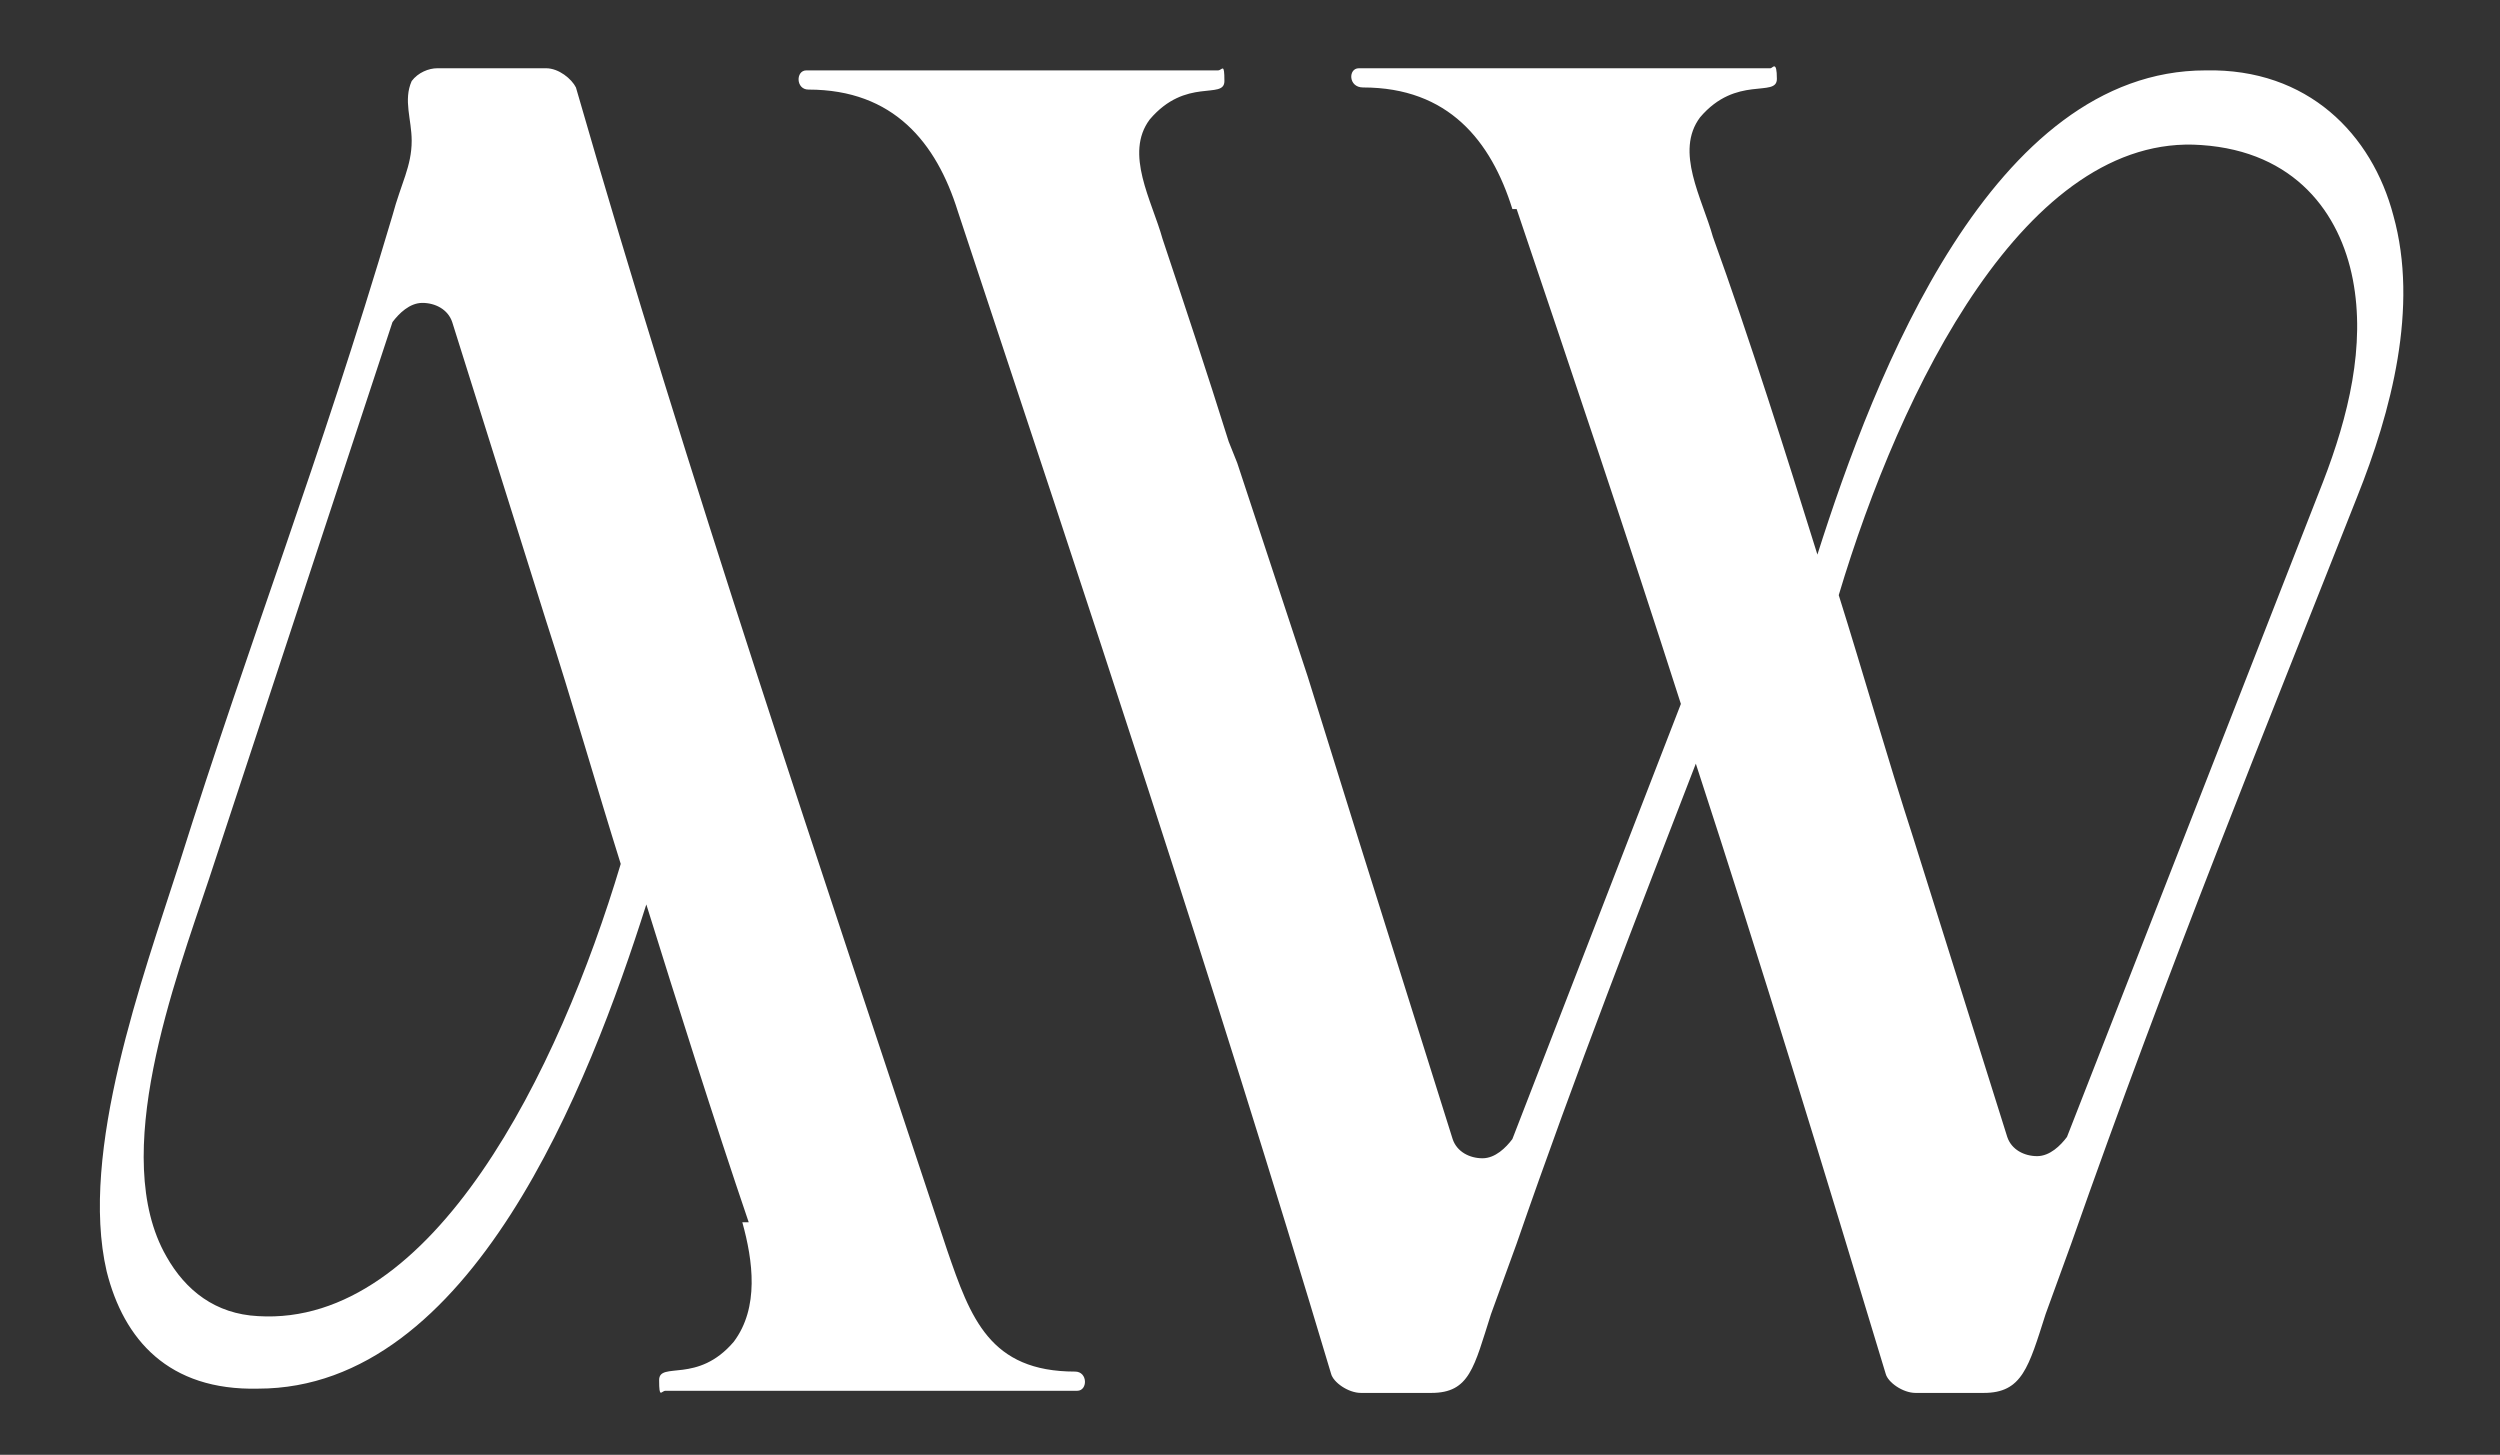 <?xml version="1.0" encoding="UTF-8"?>
<svg id="Camada_1" xmlns="http://www.w3.org/2000/svg" version="1.1" viewBox="0 0 117.2 68.2">
  <rect x="0" y="0" width="117.2" height="68.2" fill="#333333" stroke="none"/>
  <!-- Generator: Adobe Illustrator 29.4.0, SVG Export Plug-In . SVG Version: 2.1.0 Build 152)  -->
  <defs>
    <style>
      .st0 {
        fill-rule: evenodd;
      }

      .st0, .st1 {
        fill: #fff;
      }
    </style>
  </defs>
  <path class="st0" d="M71.1,9.8c2.6,7.7,5.2,15.4,7.7,23.2l-7.9,20.4c-.3.4-.8.9-1.4.9s-1.2-.3-1.4-.9l-4.4-14-2.4-7.7-3.3-10-.4-1c-1-3.2-2.1-6.5-3.1-9.5-.5-1.8-1.8-4-.6-5.6,1.7-2,3.5-.9,3.5-1.8s-.1-.5-.3-.5h-19.3c-.5,0-.5.9.1.9,4,0,6,2.5,7,5.7,6,18.1,12,36.1,17.5,54.5.1.4.8.9,1.4.9h3.3c1.8,0,2-1.2,2.8-3.7l1.2-3.3c2.8-8.1,5.7-15.5,8.4-22.5,3.1,9.5,6,19,8.9,28.6.1.4.8.9,1.4.9h3.2c1.8,0,2.1-1.2,2.9-3.7l1.2-3.3c4.6-13.1,9.1-24.1,13.4-35,1.6-4,2.9-8.9,1.7-13.2-1-3.8-4-6.9-8.8-6.8-10,0-15.5,14.2-18.2,22.7-1.4-4.5-3.2-10.2-4.9-14.9-.5-1.8-1.8-4-.6-5.6,1.7-2,3.6-.9,3.6-1.8s-.2-.5-.3-.5h-19.3c-.5,0-.5.9.2.9,4,0,6,2.5,7,5.7h0ZM94.1,53.3l-4.4-14c-1.2-3.7-2.4-7.9-3.5-11.4,2.9-9.7,8.8-21.7,17-21.1,4.4.3,6.5,3.2,7.1,6.3.6,3.1-.2,6.4-1.4,9.5l-12,30.7c-.3.4-.8.9-1.4.9s-1.2-.3-1.4-.9h0Z"/>
  <path class="st1" d="M34.8,57.3c.5,1.8.8,4-.4,5.6-1.7,2-3.5.9-3.5,1.8s.1.5.3.5h19.3c.5,0,.5-.9-.1-.9-4,0-4.9-2.5-6-5.7-6-18.1-12.1-36.1-17.4-54.5-.2-.4-.8-.9-1.4-.9h-5.1c-.4,0-.9.2-1.2.6-.4.9,0,1.8,0,2.8,0,1.2-.5,2-.9,3.5-3.5,11.8-6.6,19.6-10,30.4-1.7,5.3-4.7,13.5-3.4,19.1.8,3.2,2.9,5.6,7.1,5.5,10,0,15.5-14.2,18.2-22.7,1.4,4.5,3.2,10.2,4.8,14.9h0ZM9.8,41.2l8.6-26.1c.3-.4.8-.9,1.4-.9s1.2.3,1.4.9l4.4,14c1.2,3.7,2.4,7.9,3.5,11.4-2.9,9.7-8.8,21.7-17,21.2-2-.1-3.4-1.2-4.3-2.8-2.7-4.7.4-12.9,2-17.7h0Z"/>
</svg>